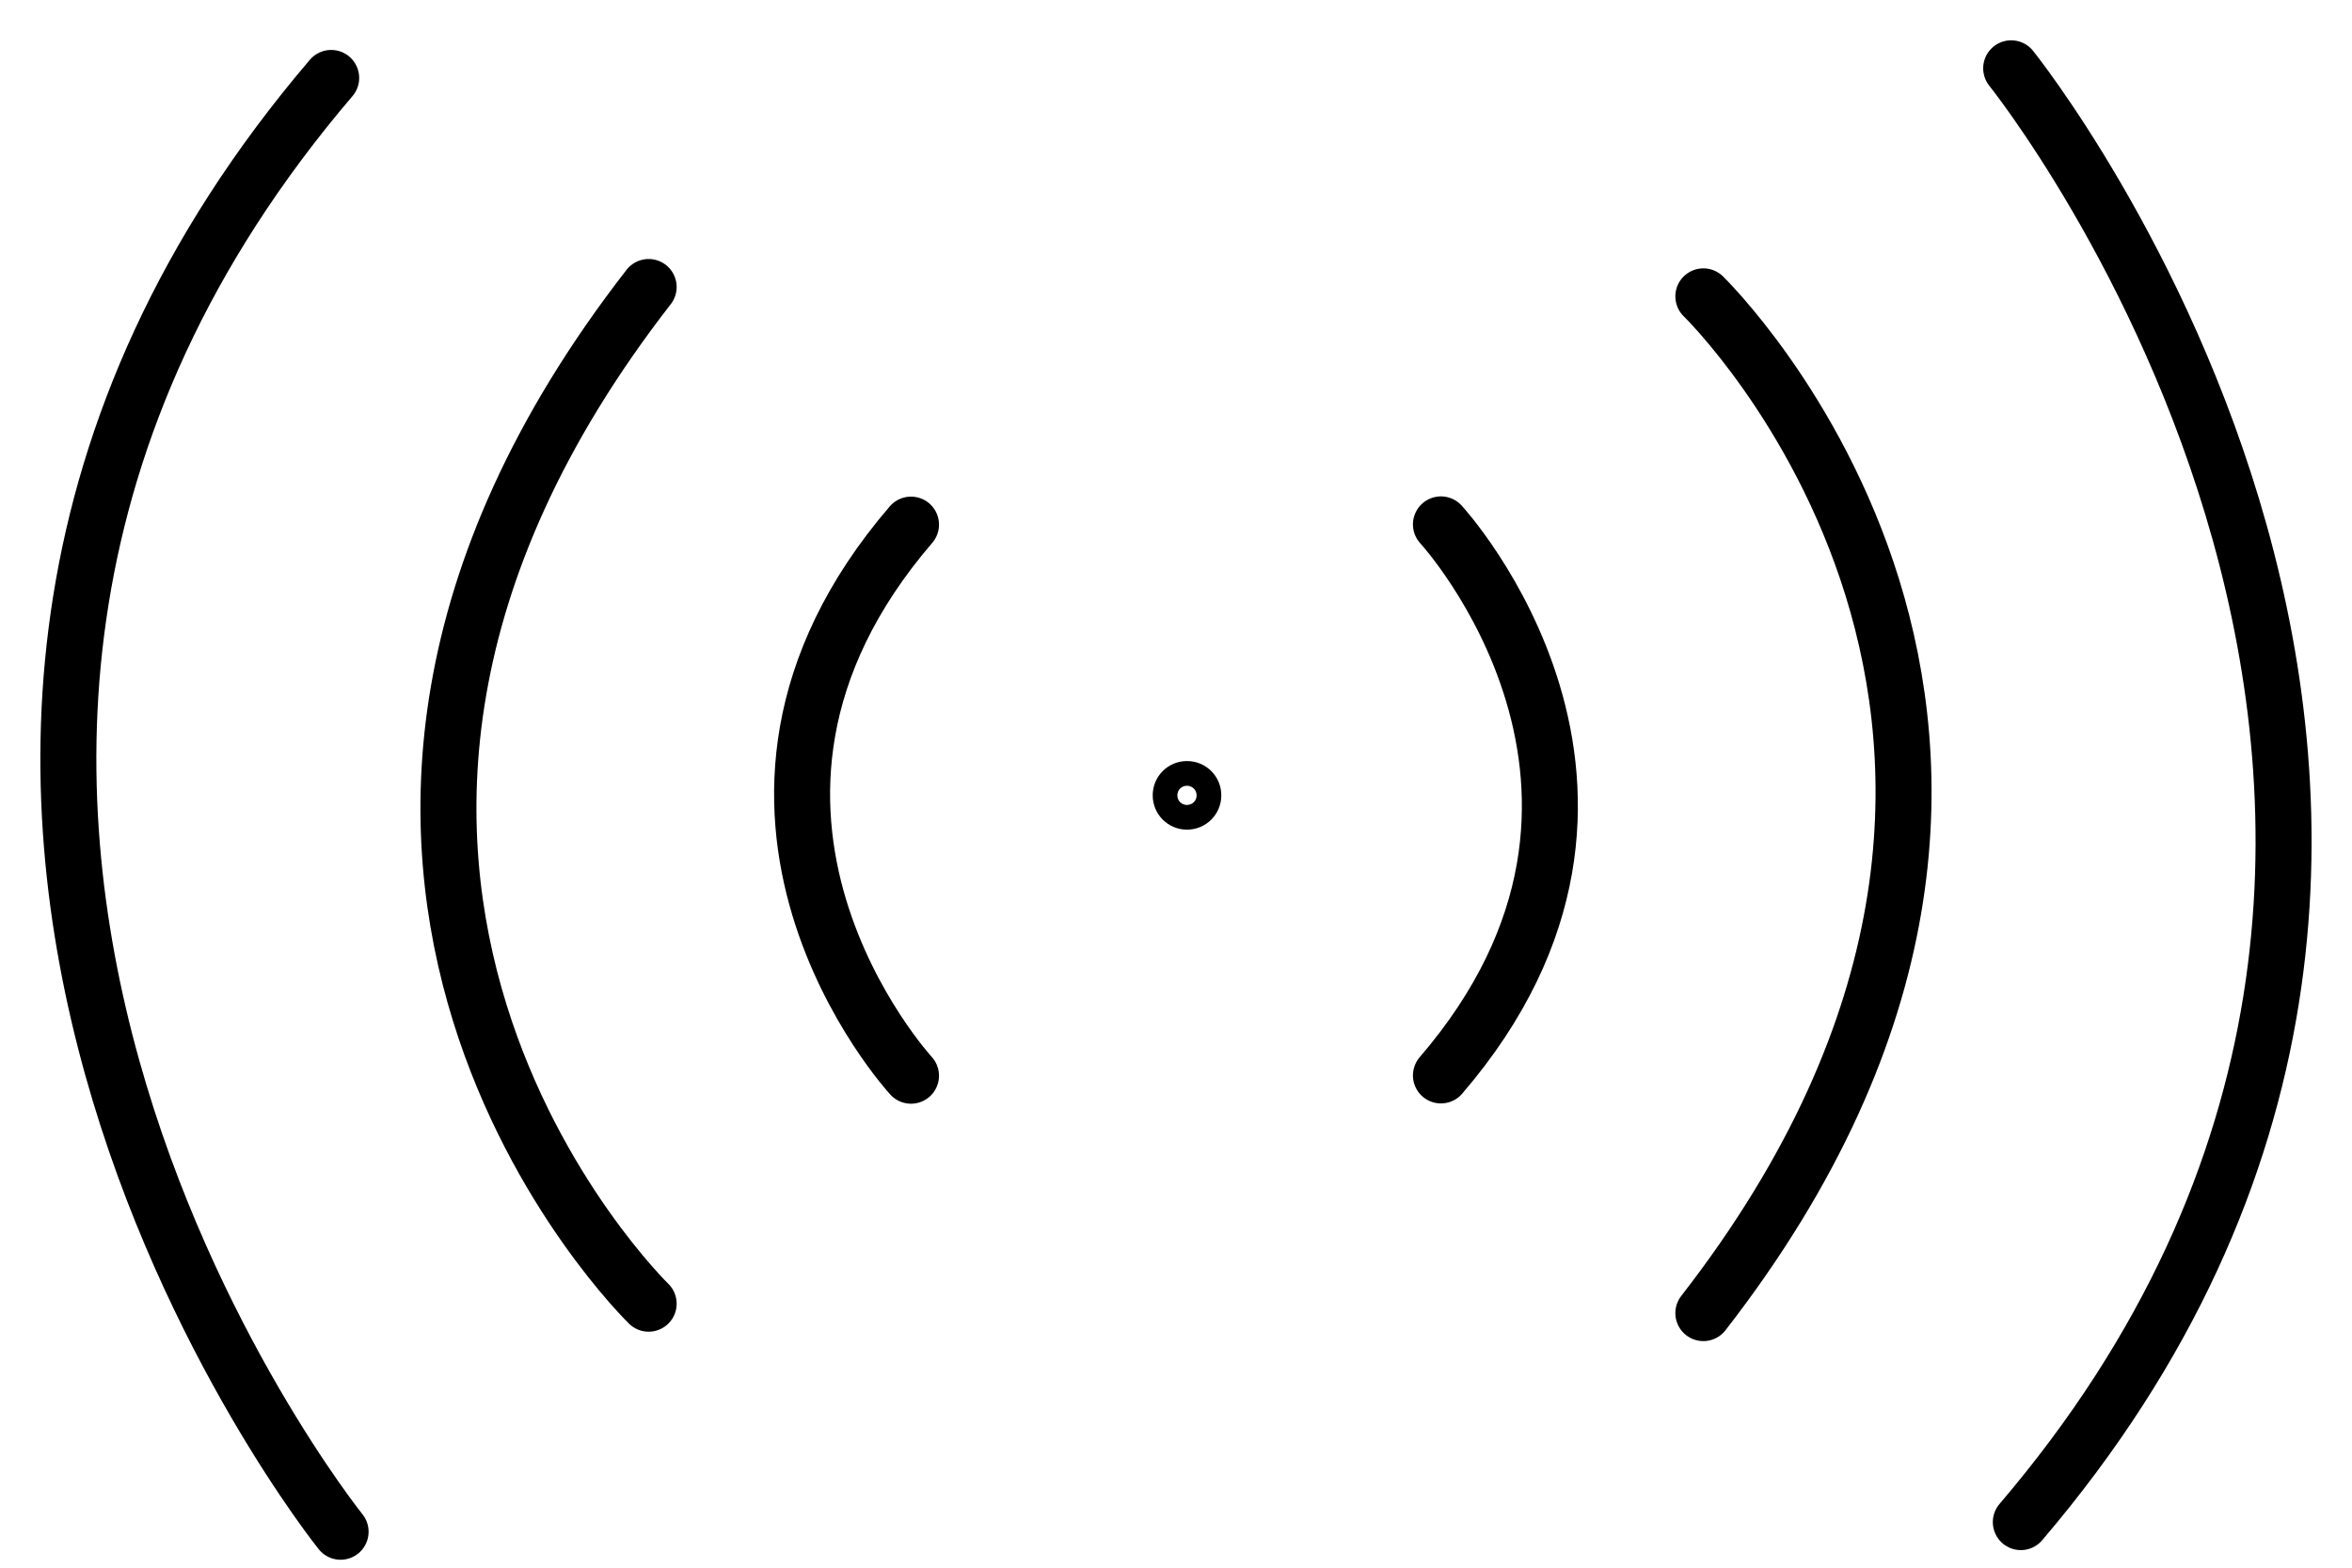 <svg width="42" height="28" viewBox="0 0 42 28" fill="none" xmlns="http://www.w3.org/2000/svg">
<g clip-path="url(#clip0_11_1235)">
<path d="M35.914 1.22C35.914 1.22 46.743 14.695 36.086 27.186" stroke="black" stroke-miterlimit="10" stroke-linecap="round"/>
<path d="M30.417 5.293C30.417 5.293 38.461 13.099 30.417 23.453" stroke="black" stroke-miterlimit="10" stroke-linecap="round"/>
<path d="M25.731 9.366C25.731 9.366 30.108 14.117 25.731 19.208" stroke="black" stroke-miterlimit="10" stroke-linecap="round"/>
<path d="M6.082 27.358C6.082 27.358 -4.743 13.884 5.914 1.392" stroke="black" stroke-miterlimit="10" stroke-linecap="round"/>
<path d="M11.583 23.285C11.583 23.285 3.539 15.479 11.583 5.126" stroke="black" stroke-miterlimit="10" stroke-linecap="round"/>
<path d="M16.268 19.213C16.268 19.213 11.892 14.461 16.268 9.37" stroke="black" stroke-miterlimit="10" stroke-linecap="round"/>
<path d="M21.196 14.034C21.289 14.034 21.368 14.108 21.368 14.205C21.368 14.302 21.293 14.377 21.196 14.377C21.099 14.377 21.024 14.302 21.024 14.205C21.024 14.108 21.099 14.034 21.196 14.034ZM21.196 13.593C20.857 13.593 20.584 13.866 20.584 14.205C20.584 14.545 20.857 14.818 21.196 14.818C21.536 14.818 21.809 14.545 21.809 14.205C21.809 13.866 21.536 13.593 21.196 13.593Z" fill="black"/>
</g>
<defs>
<clipPath id="clip0_11_1235">
<rect width="42" height="28" fill="white"/>
</clipPath>
</defs>
</svg>
